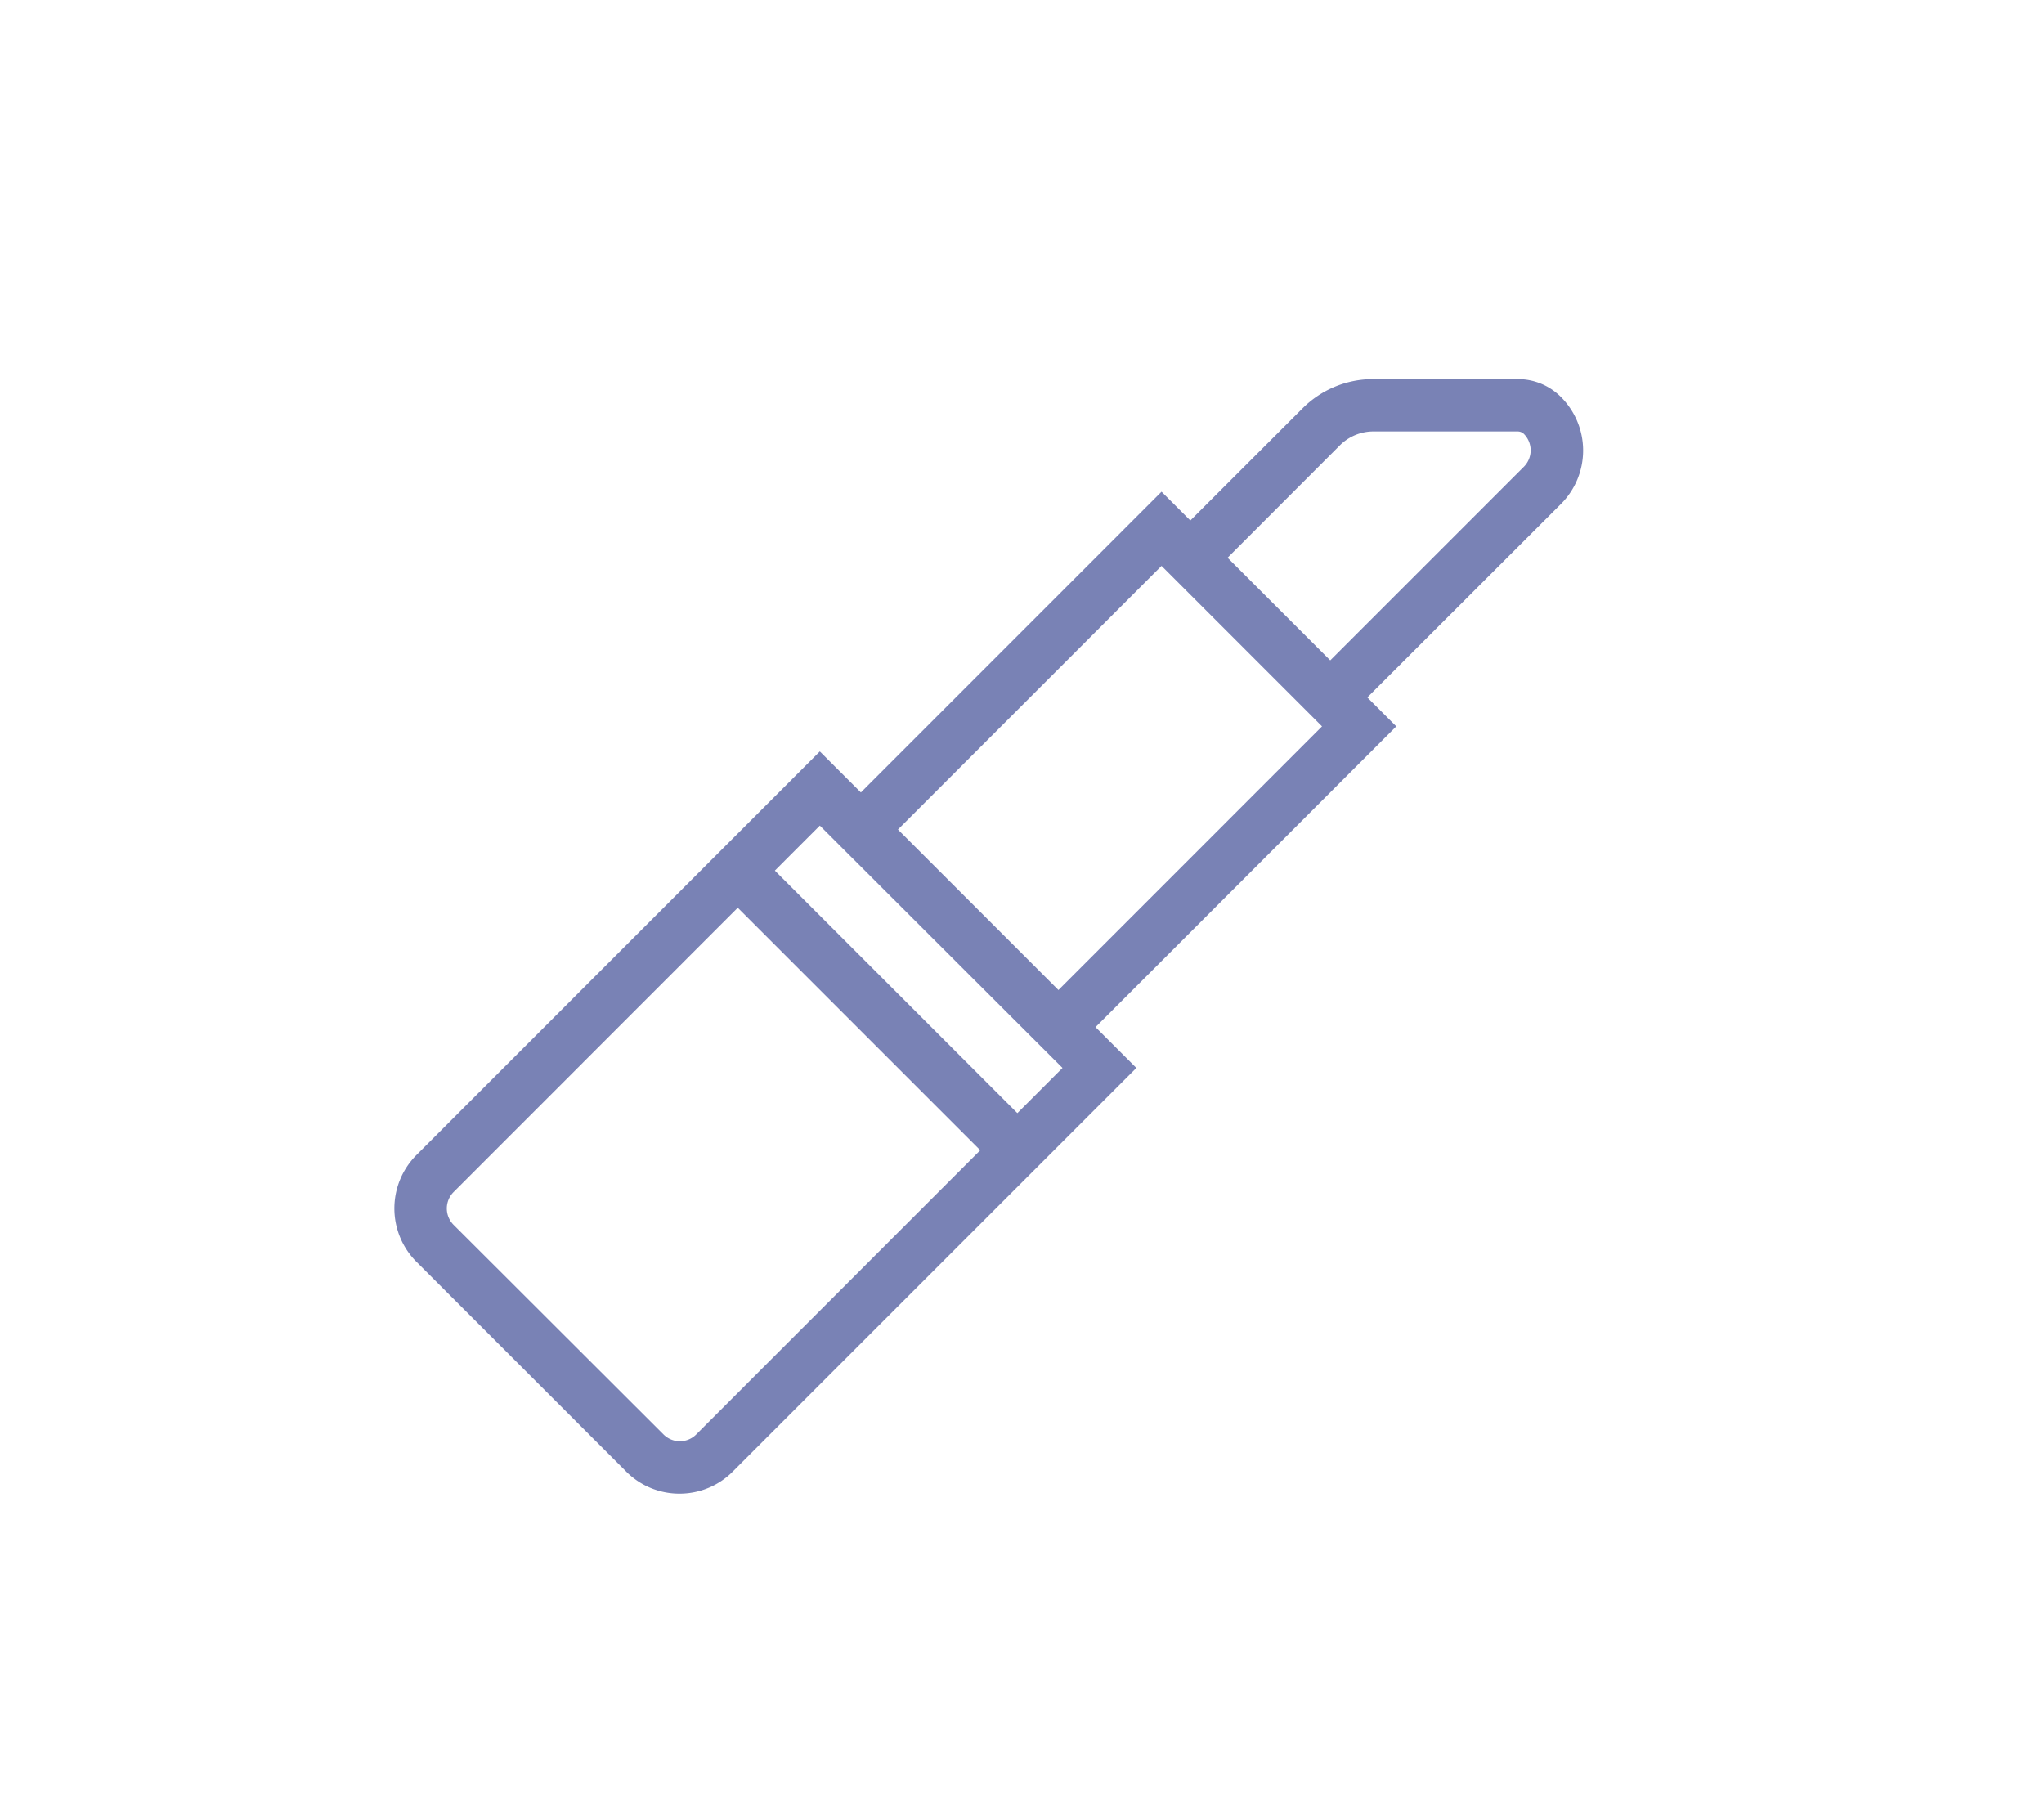 <svg id="_ÎÓÈ_1" data-name="—ÎÓÈ_1" xmlns="http://www.w3.org/2000/svg" viewBox="0 0 311.65 277.46"><defs><style>.cls-1{fill:#7982B5;}</style></defs><path class="cls-1" d="M103.61,227.73a11.44,11.44,0,0,1-8.15-3.38L63.51,192.4a11.53,11.53,0,0,1,0-16.31L125,114.57l48.26,48.26-61.52,61.52A11.45,11.45,0,0,1,103.61,227.73ZM125,125.88,69.16,181.75a3.54,3.54,0,0,0,0,5l32,31.95a3.52,3.52,0,0,0,5,0L162,162.83Z"/><polygon class="cls-1" points="164.87 158.77 159.21 153.12 201.57 110.75 177.1 86.28 134.74 128.65 129.09 122.99 177.1 74.97 212.89 110.75 164.87 158.77"/><path class="cls-1" d="M205,109.81l-5.65-5.65,33-33a3.55,3.55,0,0,0,0-5,1.37,1.37,0,0,0-.94-.38H209.44a7.24,7.24,0,0,0-5.16,2.13L183.7,88.51,178,82.85l20.58-20.57a15.2,15.2,0,0,1,10.82-4.48h21.95A9.26,9.26,0,0,1,238,60.53a11.53,11.53,0,0,1,0,16.31Z"/><rect class="cls-1" x="129.8" y="124.77" width="8" height="58.58" transform="translate(-69.75 139.73) rotate(-45)"/></svg>
